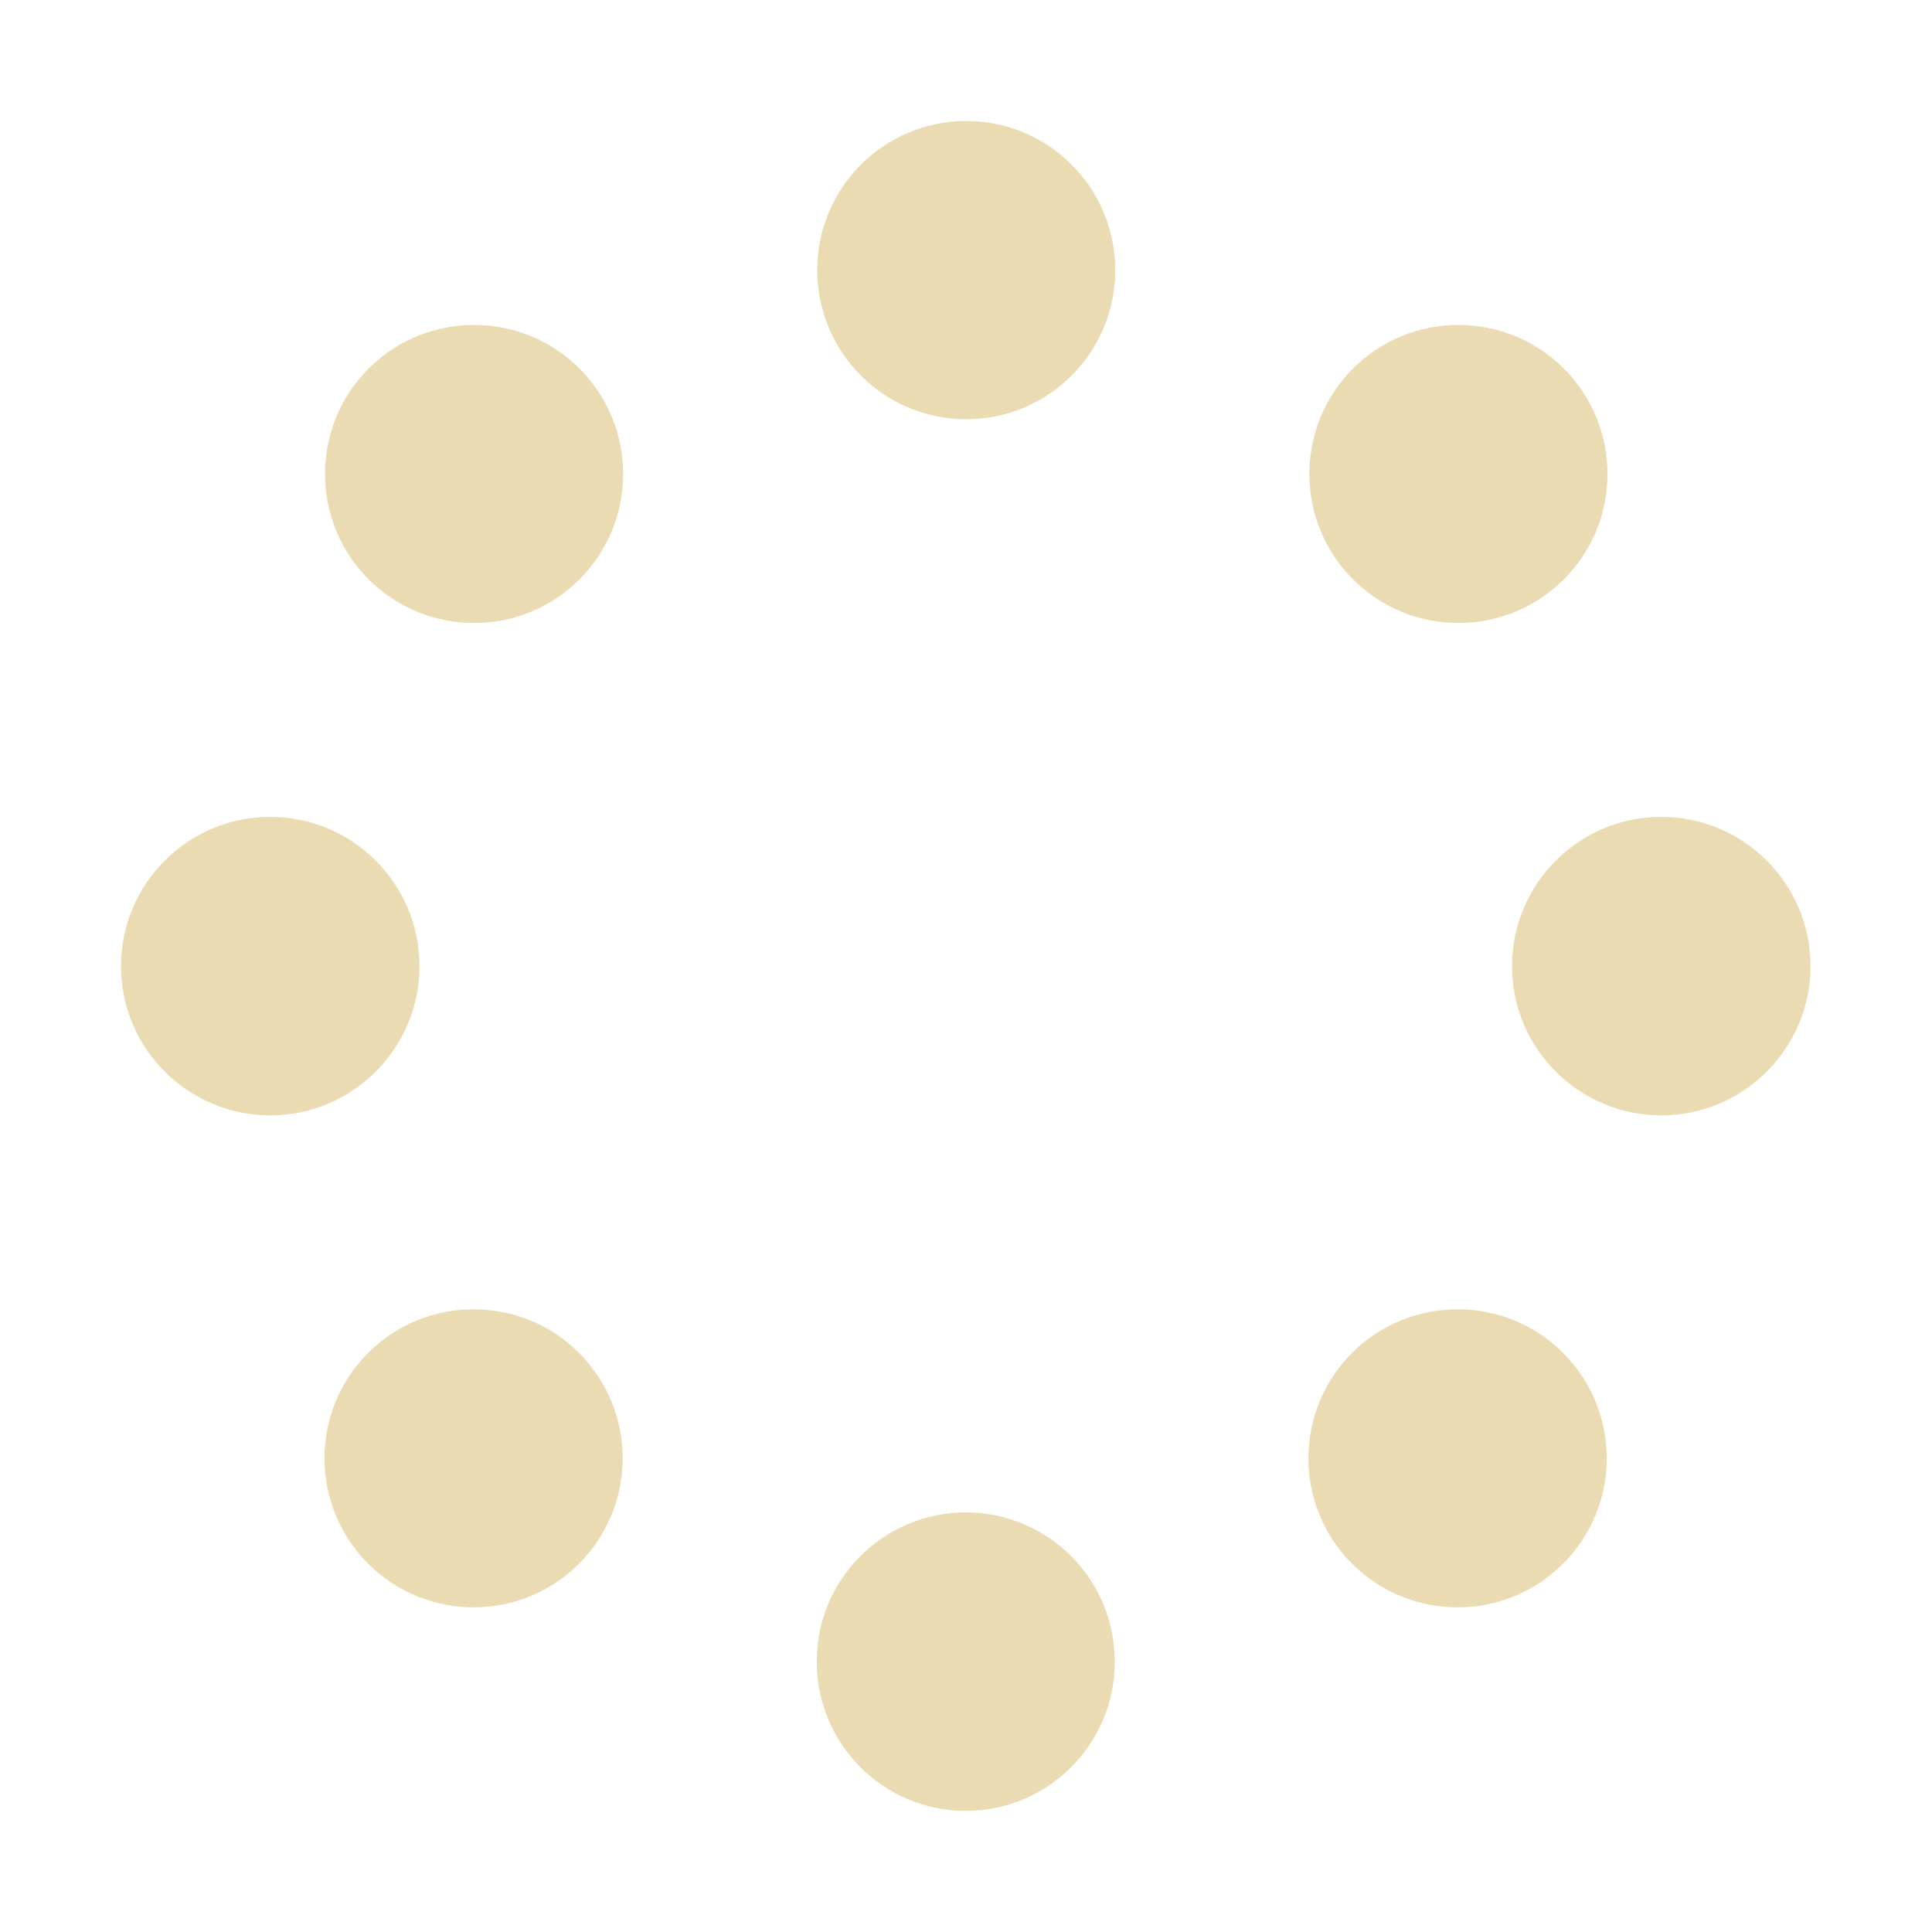 <svg width="16" height="16" version="1.1" xmlns="http://www.w3.org/2000/svg">
  <defs>
    <style id="current-color-scheme" type="text/css">.ColorScheme-Text { color:#ebdbb2; } .ColorScheme-Highlight { color:#458588; }</style>
  </defs>
  <path class="ColorScheme-Text" d="m8.002 1.002c-0.682 3.45e-4 -1.234 0.553-1.234 1.234-7.338e-4 0.682 0.552 1.236 1.234 1.236 0.682-3.45e-4 1.235-0.554 1.234-1.236-3.45e-4 -0.682-0.553-1.234-1.234-1.234zm-4.076 1.689c-0.316 0-0.632 0.12-0.873 0.361-0.482 0.482-0.482 1.265 0 1.746 0.482 0.482 1.265 0.482 1.746 0 0.482-0.481 0.482-1.264 0-1.746-0.241-0.241-0.557-0.361-0.873-0.361zm8.152 0c-0.316 1.3e-5 -0.632 0.12-0.873 0.361-0.482 0.482-0.482 1.265 0 1.746 0.482 0.482 1.264 0.482 1.746 0 0.482-0.481 0.482-1.264 0-1.746-0.241-0.241-0.557-0.361-0.873-0.361zm-9.84 4.074c-0.682 0-1.236 0.554-1.236 1.236 0 0.682 0.554 1.236 1.236 1.236 0.682 0 1.236-0.554 1.236-1.236 0-0.682-0.554-1.236-1.236-1.236zm11.52 0c-0.682 0-1.236 0.554-1.236 1.236 0 0.682 0.554 1.236 1.236 1.236 0.682 0 1.236-0.554 1.236-1.236 0-0.682-0.554-1.236-1.236-1.236zm-9.836 4.078c-0.316 1.2e-5 -0.632 0.12-0.873 0.361-0.482 0.482-0.482 1.264 0 1.746 0.482 0.482 1.265 0.482 1.746 0 0.482-0.482 0.482-1.264 0-1.746-0.24-0.241-0.557-0.361-0.873-0.361zm8.15 0c-0.316-1.3e-5 -0.634 0.12-0.875 0.361-0.482 0.482-0.482 1.264 0 1.746 0.482 0.482 1.266 0.482 1.748 0 0.482-0.482 0.482-1.264 0-1.746-0.241-0.241-0.557-0.361-0.873-0.361zm-4.074 1.682c-0.682 3.45e-4 -1.235 0.554-1.234 1.236-7.338e-4 0.682 0.552 1.236 1.234 1.236 0.682-3.45e-4 1.235-0.554 1.234-1.236 7.34e-4 -0.682-0.552-1.236-1.234-1.236z" fill="currentColor"/>
</svg>
